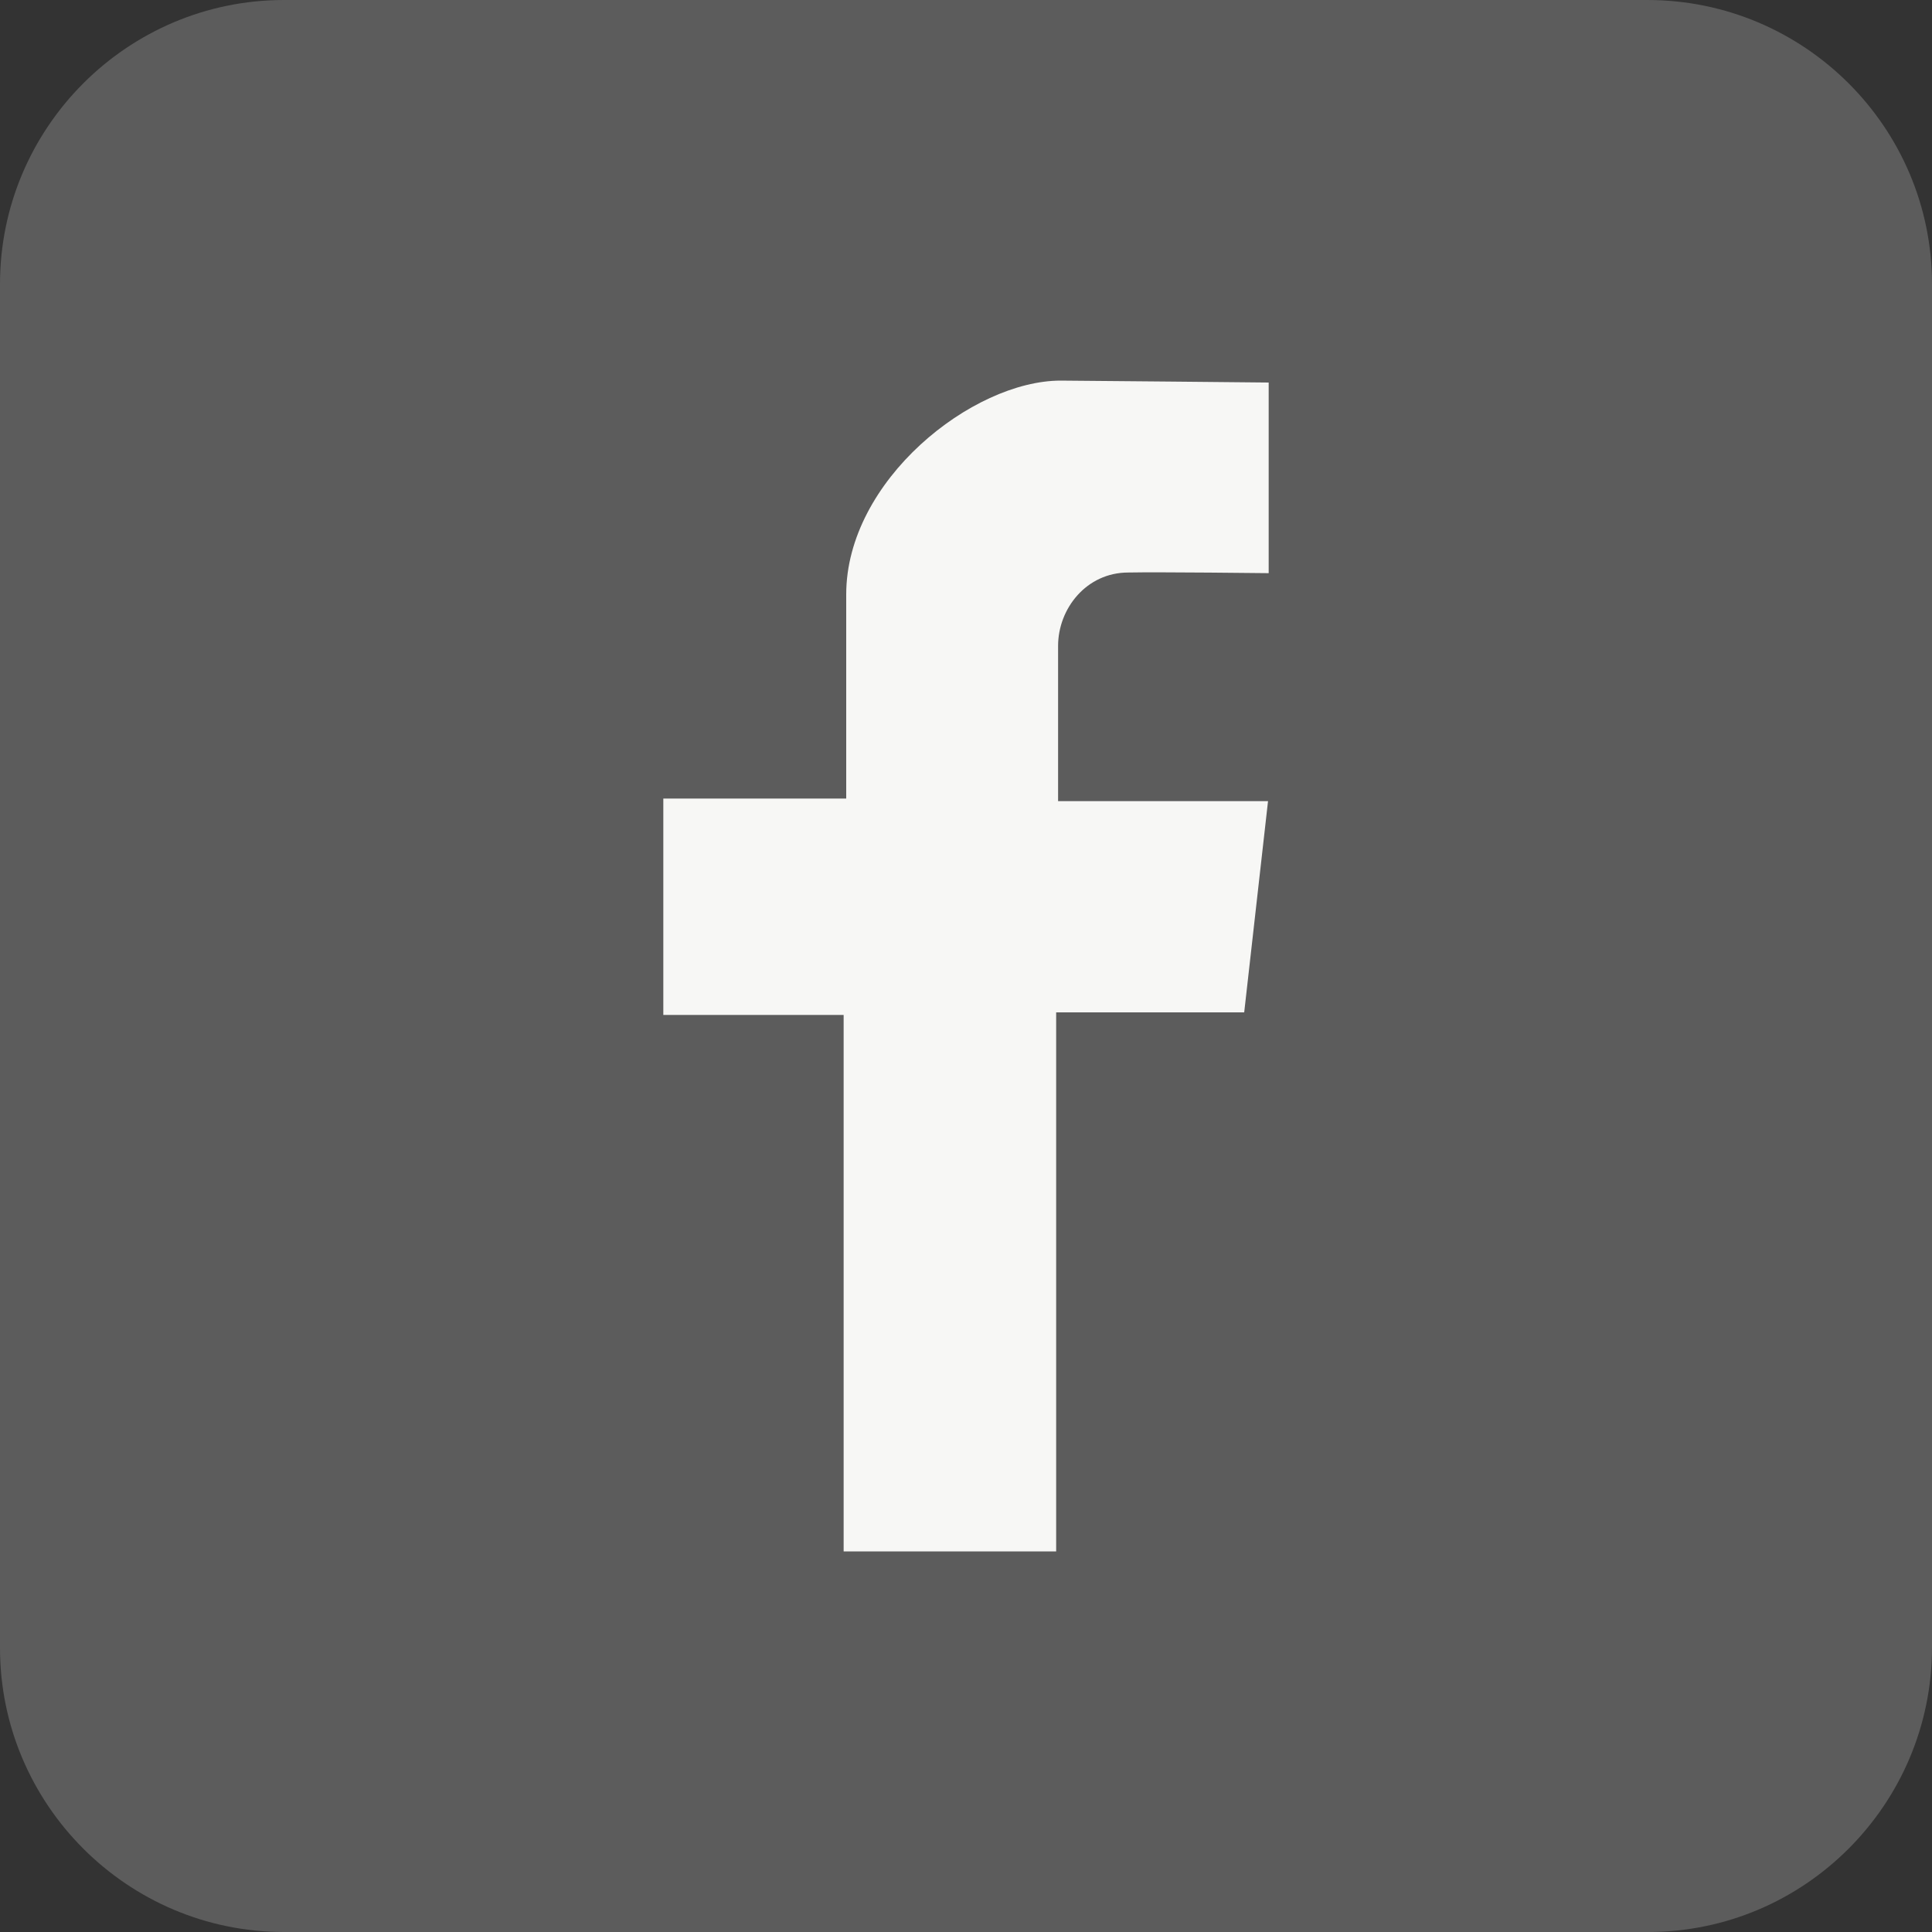 <?xml version="1.0" encoding="utf-8"?>
<!-- Generator: Adobe Illustrator 26.3.1, SVG Export Plug-In . SVG Version: 6.00 Build 0)  -->
<svg version="1.1" id="Layer_1" xmlns="http://www.w3.org/2000/svg" xmlns:xlink="http://www.w3.org/1999/xlink" x="0px" y="0px"
	 viewBox="0 0 300 300" style="enable-background:new 0 0 300 300;" xml:space="preserve">
<rect x="0" y="0" width="300" height="300" fill="#333333" stroke="none"/>
<style type="text/css">
	.st0{opacity:0.2;fill:#FFFFFF;enable-background:new    ;}
	.st1{fill:#F7F7F5;}
</style>
<g>
	<path class="st0" d="M255.9,300H44.1C19.8,300,0,280.2,0,255.9V44.1C0,19.8,19.8,0,44.1,0h211.7C280.2,0,300,19.8,300,44.1v211.7
		C300,280.2,280.2,300,255.9,300z"/>
	<path class="st1" d="M197,89V59.4c0,0-30.2-0.3-32.3-0.3c-13.7,0-33.3,15.5-33.3,33.2c0,19.9,0,31.7,0,31.7H103v33.6h28v83.3h33
		v-83.7h29.2l3.7-32.8h-32.6c0,0,0-20.2,0-24.1c0-5.8,4.4-11.4,10.9-11.4C179.7,88.8,197,89,197,89z"/>
</g>
</svg>
